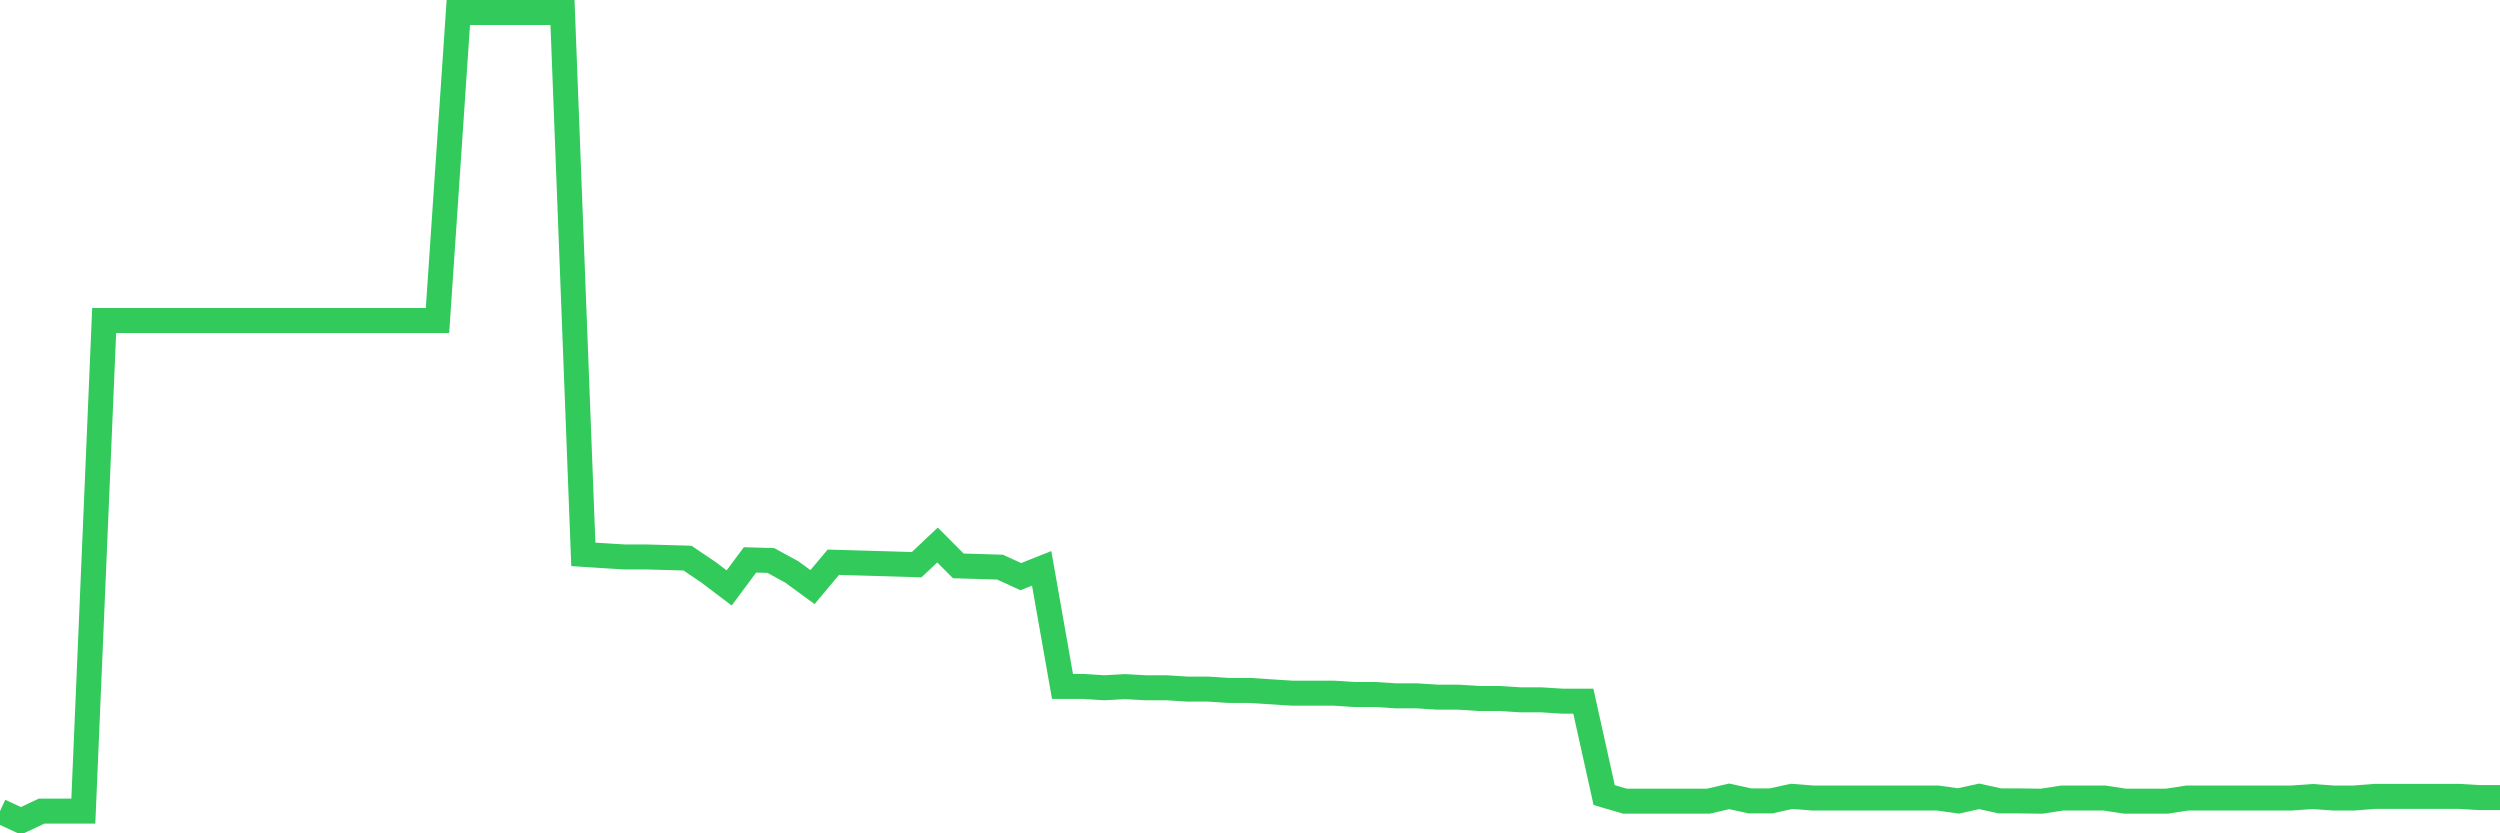 <svg
  xmlns="http://www.w3.org/2000/svg"
  xmlns:xlink="http://www.w3.org/1999/xlink"
  width="120"
  height="40"
  viewBox="0 0 120 40"
  preserveAspectRatio="none"
>
  <polyline
    points="0,38.932 1,39.4 2,38.933 3,38.933 4,38.933 5,15.384 6,15.384 7,15.384 8,15.384 9,15.384 10,15.384 11,15.384 12,15.384 13,15.384 14,15.384 15,15.384 16,15.384 17,15.384 18,15.384 19,15.384 20,15.384 21,15.384 22,0.6 23,0.6 24,0.6 25,0.6 26,0.6 27,0.6 28,26.609 29,26.674 30,26.735 31,26.733 32,26.761 33,26.79 34,27.464 35,28.221 36,26.875 37,26.903 38,27.449 39,28.18 40,26.988 41,27.016 42,27.045 43,27.074 44,27.104 45,26.161 46,27.163 47,27.192 48,27.222 49,27.679 50,27.281 51,32.949 52,32.949 53,33.013 54,32.958 55,33.013 56,33.013 57,33.077 58,33.077 59,33.142 60,33.142 61,33.206 62,33.271 63,33.271 64,33.271 65,33.335 66,33.335 67,33.4 68,33.4 69,33.464 70,33.464 71,33.529 72,33.529 73,33.593 74,33.593 75,33.656 76,33.656 77,38.164 78,38.457 79,38.457 80,38.457 81,38.457 82,38.457 83,38.225 84,38.444 85,38.444 86,38.225 87,38.304 88,38.304 89,38.304 90,38.304 91,38.304 92,38.304 93,38.304 94,38.444 95,38.225 96,38.444 97,38.444 98,38.457 99,38.304 100,38.304 101,38.304 102,38.457 103,38.457 104,38.457 105,38.304 106,38.304 107,38.304 108,38.304 109,38.304 110,38.304 111,38.234 112,38.304 113,38.304 114,38.225 115,38.225 116,38.225 117,38.225 118,38.225 119,38.284 120,38.284"
    fill="none"
    stroke="#32ca5b"
    stroke-width="1.2"
  >
  </polyline>
</svg>